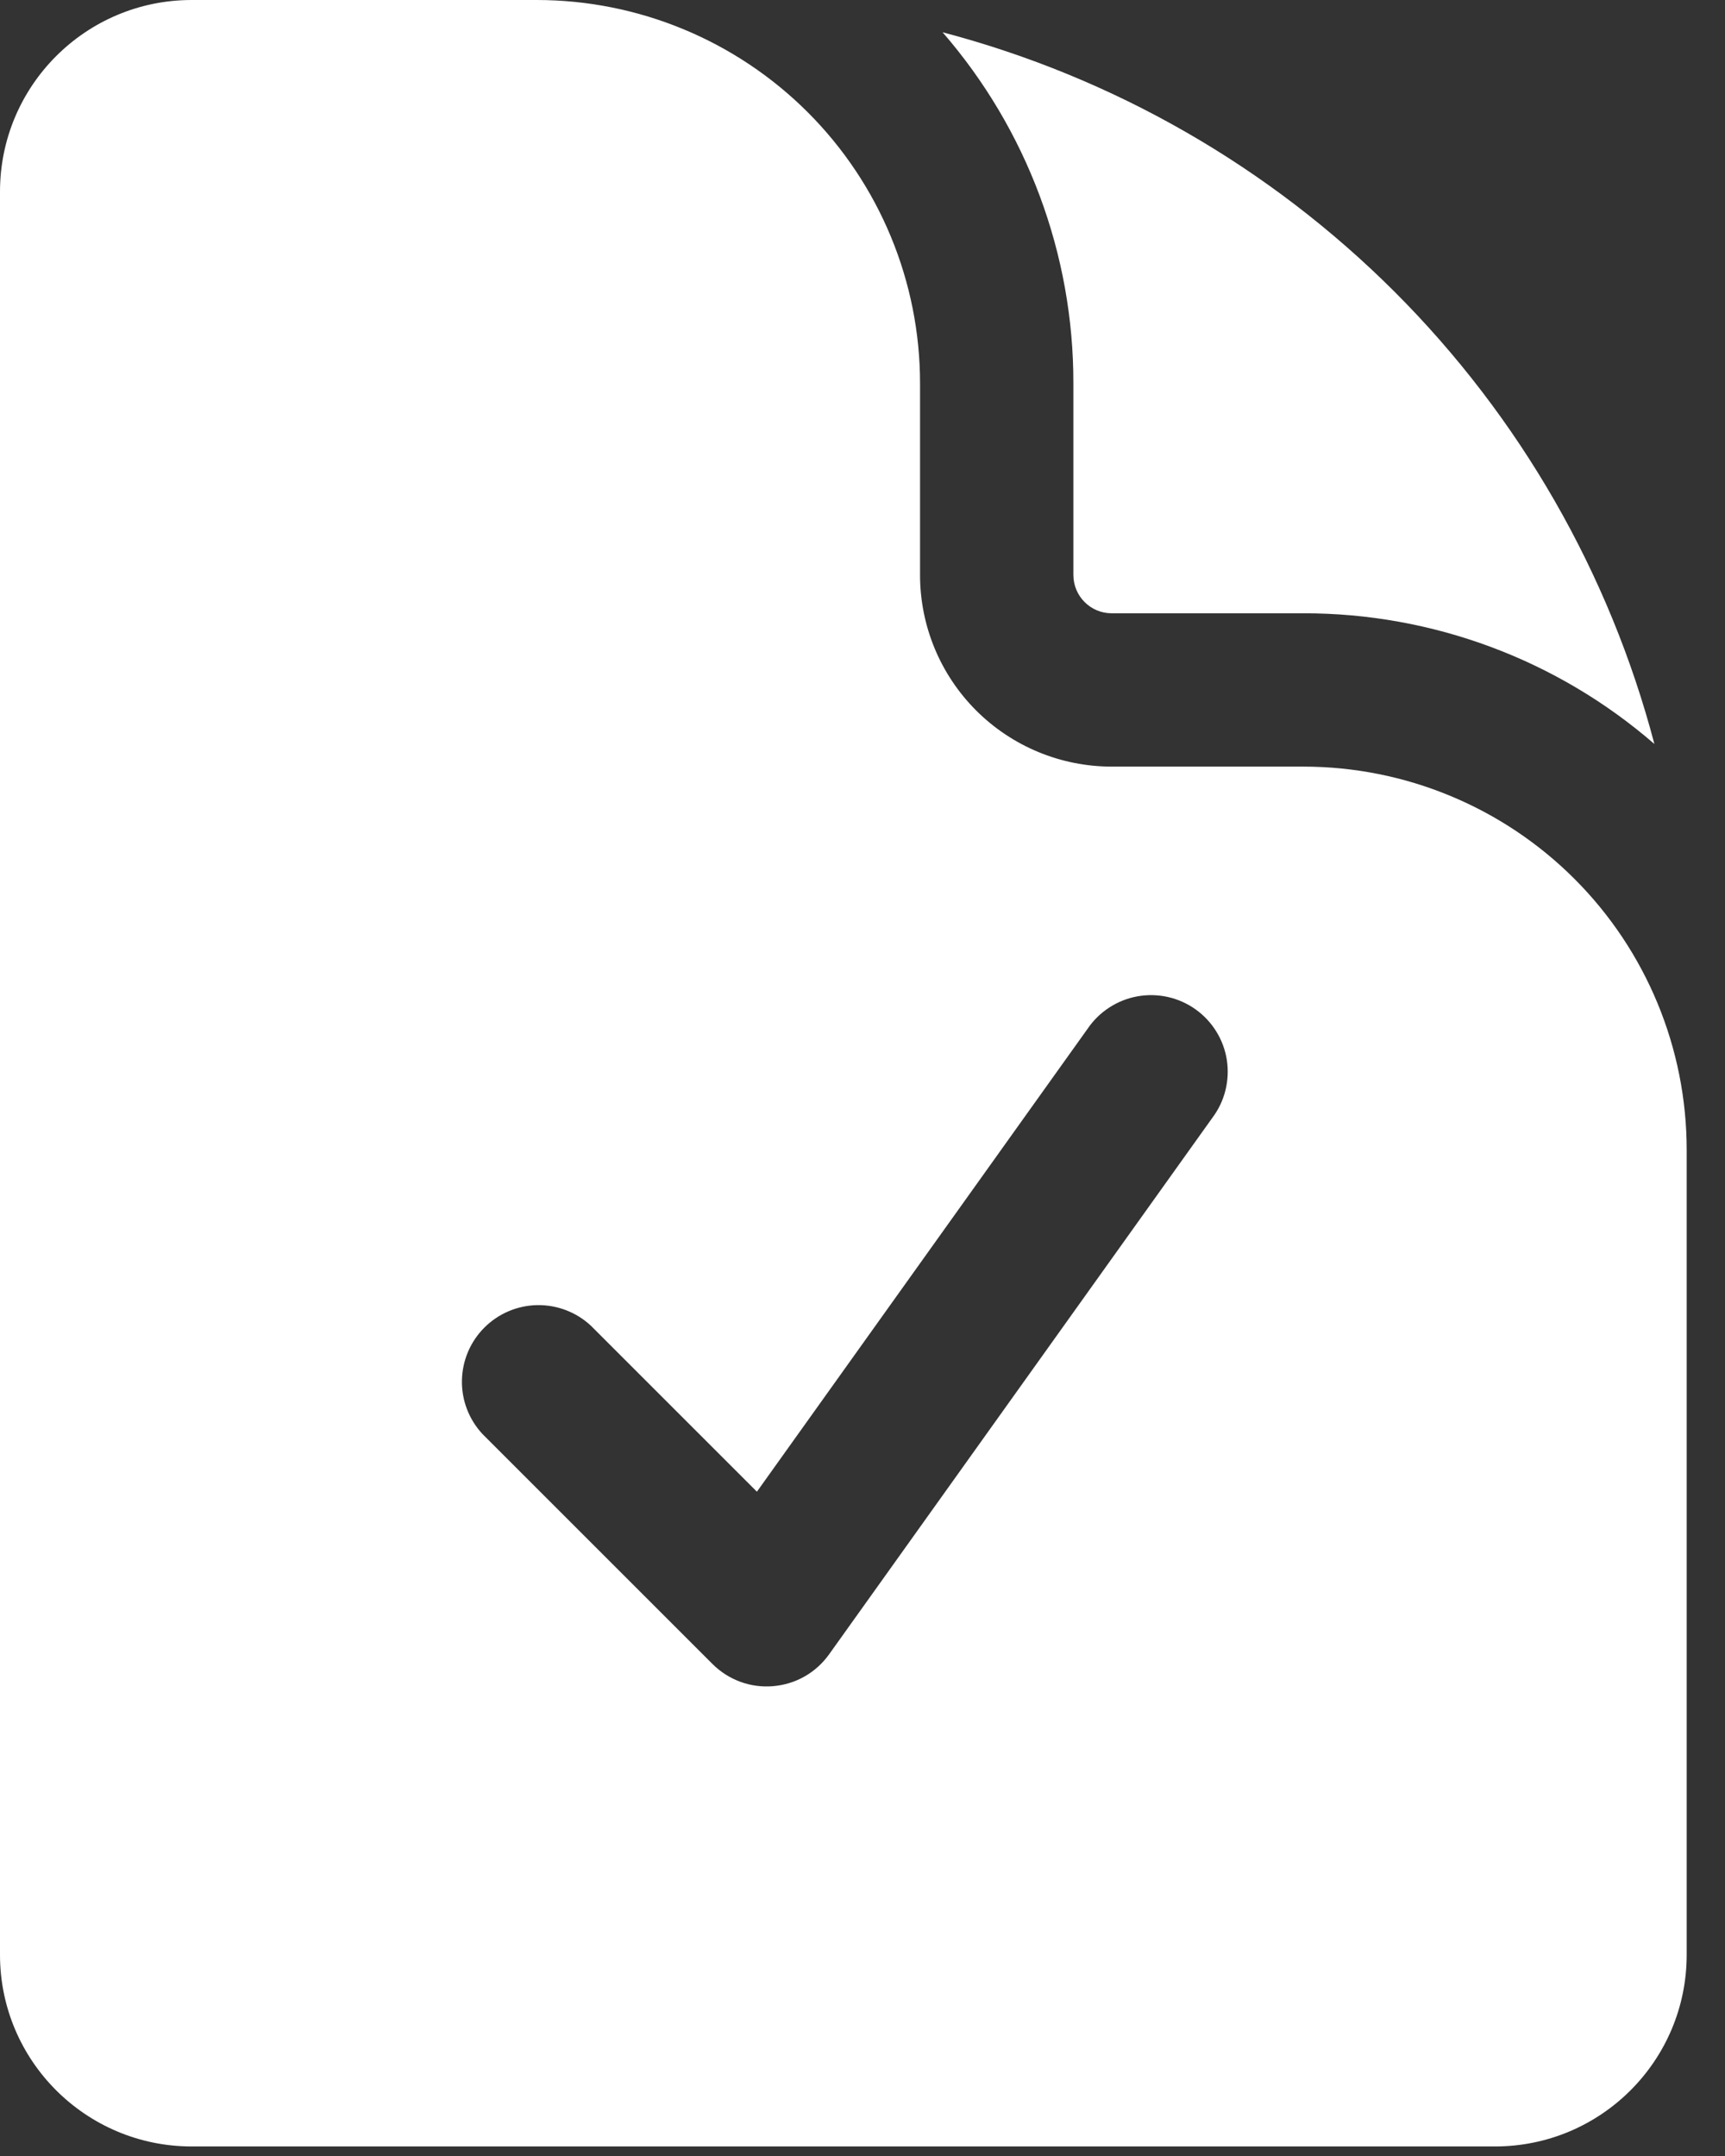 <svg width="28" height="35" viewBox="0 0 28 35" fill="none" xmlns="http://www.w3.org/2000/svg">
<rect x="0" y="0" width="28" height="35" fill="#333333" stroke="none"/>
<path fill-rule="evenodd" clip-rule="evenodd" d="M8.711 0H3.111C1.392 0 0 1.394 0 3.111V31.734C0 33.452 1.394 34.845 3.111 34.845H24.267C25.985 34.845 27.378 33.452 27.378 31.734V18.667C27.378 17.017 26.723 15.434 25.556 14.267C24.389 13.1 22.806 12.445 21.156 12.445H18.045C17.22 12.445 16.428 12.117 15.845 11.534C15.261 10.95 14.934 10.159 14.934 9.334V6.222C14.934 4.572 14.278 2.989 13.111 1.822C11.944 0.656 10.362 0 8.711 0ZM19.679 18.146C19.779 18.013 19.851 17.862 19.891 17.701C19.931 17.54 19.939 17.373 19.914 17.209C19.889 17.045 19.831 16.888 19.744 16.747C19.657 16.606 19.543 16.483 19.408 16.387C19.273 16.29 19.12 16.222 18.958 16.185C18.796 16.149 18.629 16.145 18.465 16.174C18.302 16.203 18.146 16.265 18.007 16.355C17.868 16.445 17.748 16.562 17.655 16.699L12.286 24.216L9.591 21.521C9.355 21.301 9.043 21.182 8.72 21.187C8.398 21.193 8.09 21.324 7.862 21.552C7.634 21.78 7.504 22.087 7.498 22.41C7.492 22.732 7.612 23.044 7.832 23.28L11.565 27.013C11.693 27.141 11.847 27.239 12.017 27.302C12.186 27.364 12.367 27.388 12.547 27.373C12.727 27.358 12.902 27.305 13.059 27.216C13.216 27.127 13.352 27.004 13.457 26.857L19.679 18.146Z" fill="white"/>
<path d="M15.3 0.524C16.672 2.105 17.426 4.129 17.423 6.222V9.333C17.423 9.677 17.701 9.956 18.045 9.956H21.156C23.249 9.953 25.273 10.706 26.854 12.078C26.124 9.302 24.669 6.769 22.639 4.739C20.609 2.709 18.077 1.255 15.3 0.524Z" fill="white"/>
</svg>
